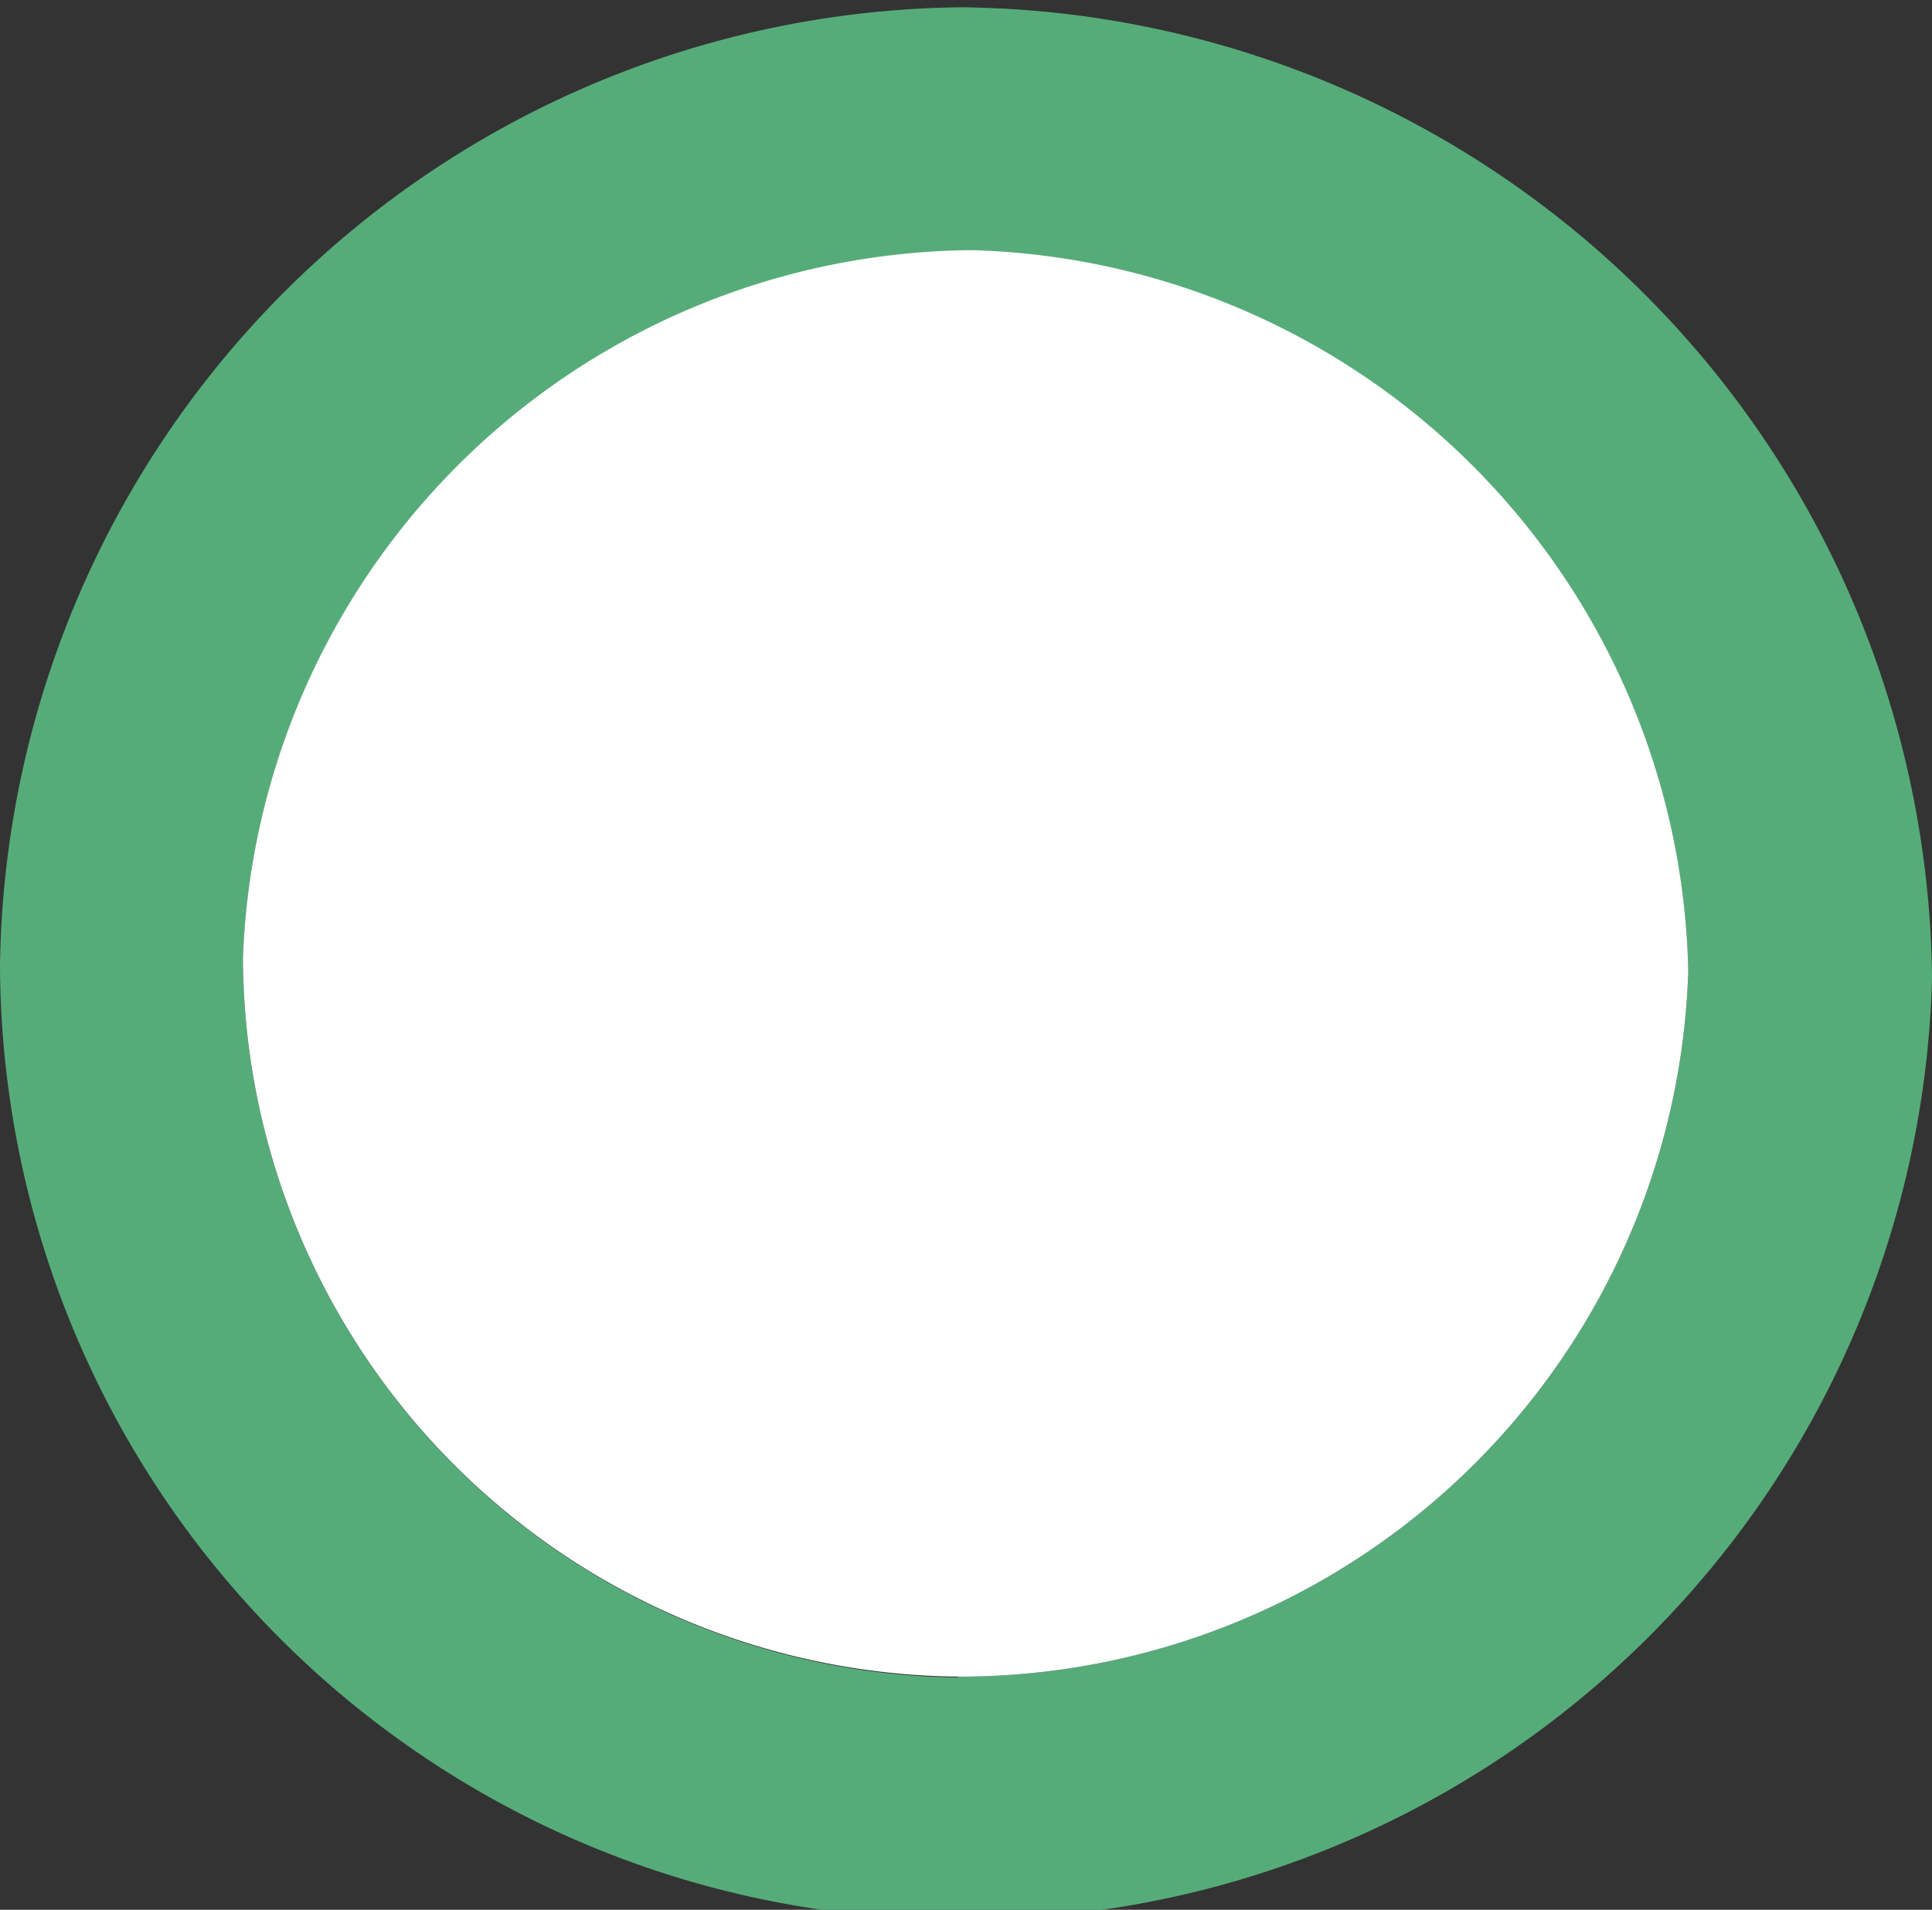 <svg id="Layer_1" data-name="Layer 1" xmlns="http://www.w3.org/2000/svg" viewBox="0 0 23.86 23.59"><rect x="0" y="0" width="23.86" height="23.59" fill="#333333" stroke="none"/><defs><style>.cls-1{fill:#56ac79;}.cls-2{fill:#fff;}</style></defs><path class="cls-1" d="M11.85,23.71A11.83,11.83,0,0,1,0,11.93,12,12,0,0,1,11.86.09a12.11,12.11,0,0,1,12,12A11.94,11.94,0,0,1,11.85,23.71Zm0-3a9,9,0,0,0,9-8.7A9.1,9.1,0,0,0,12,3.1a9.08,9.08,0,0,0-9,8.74A8.93,8.93,0,0,0,11.82,20.72Z"/><path class="cls-2" d="M11.83,20.71A8.92,8.92,0,0,1,3,11.83a9.08,9.08,0,0,1,9-8.74A9.1,9.1,0,0,1,20.85,12,9,9,0,0,1,11.83,20.71Z"/></svg>